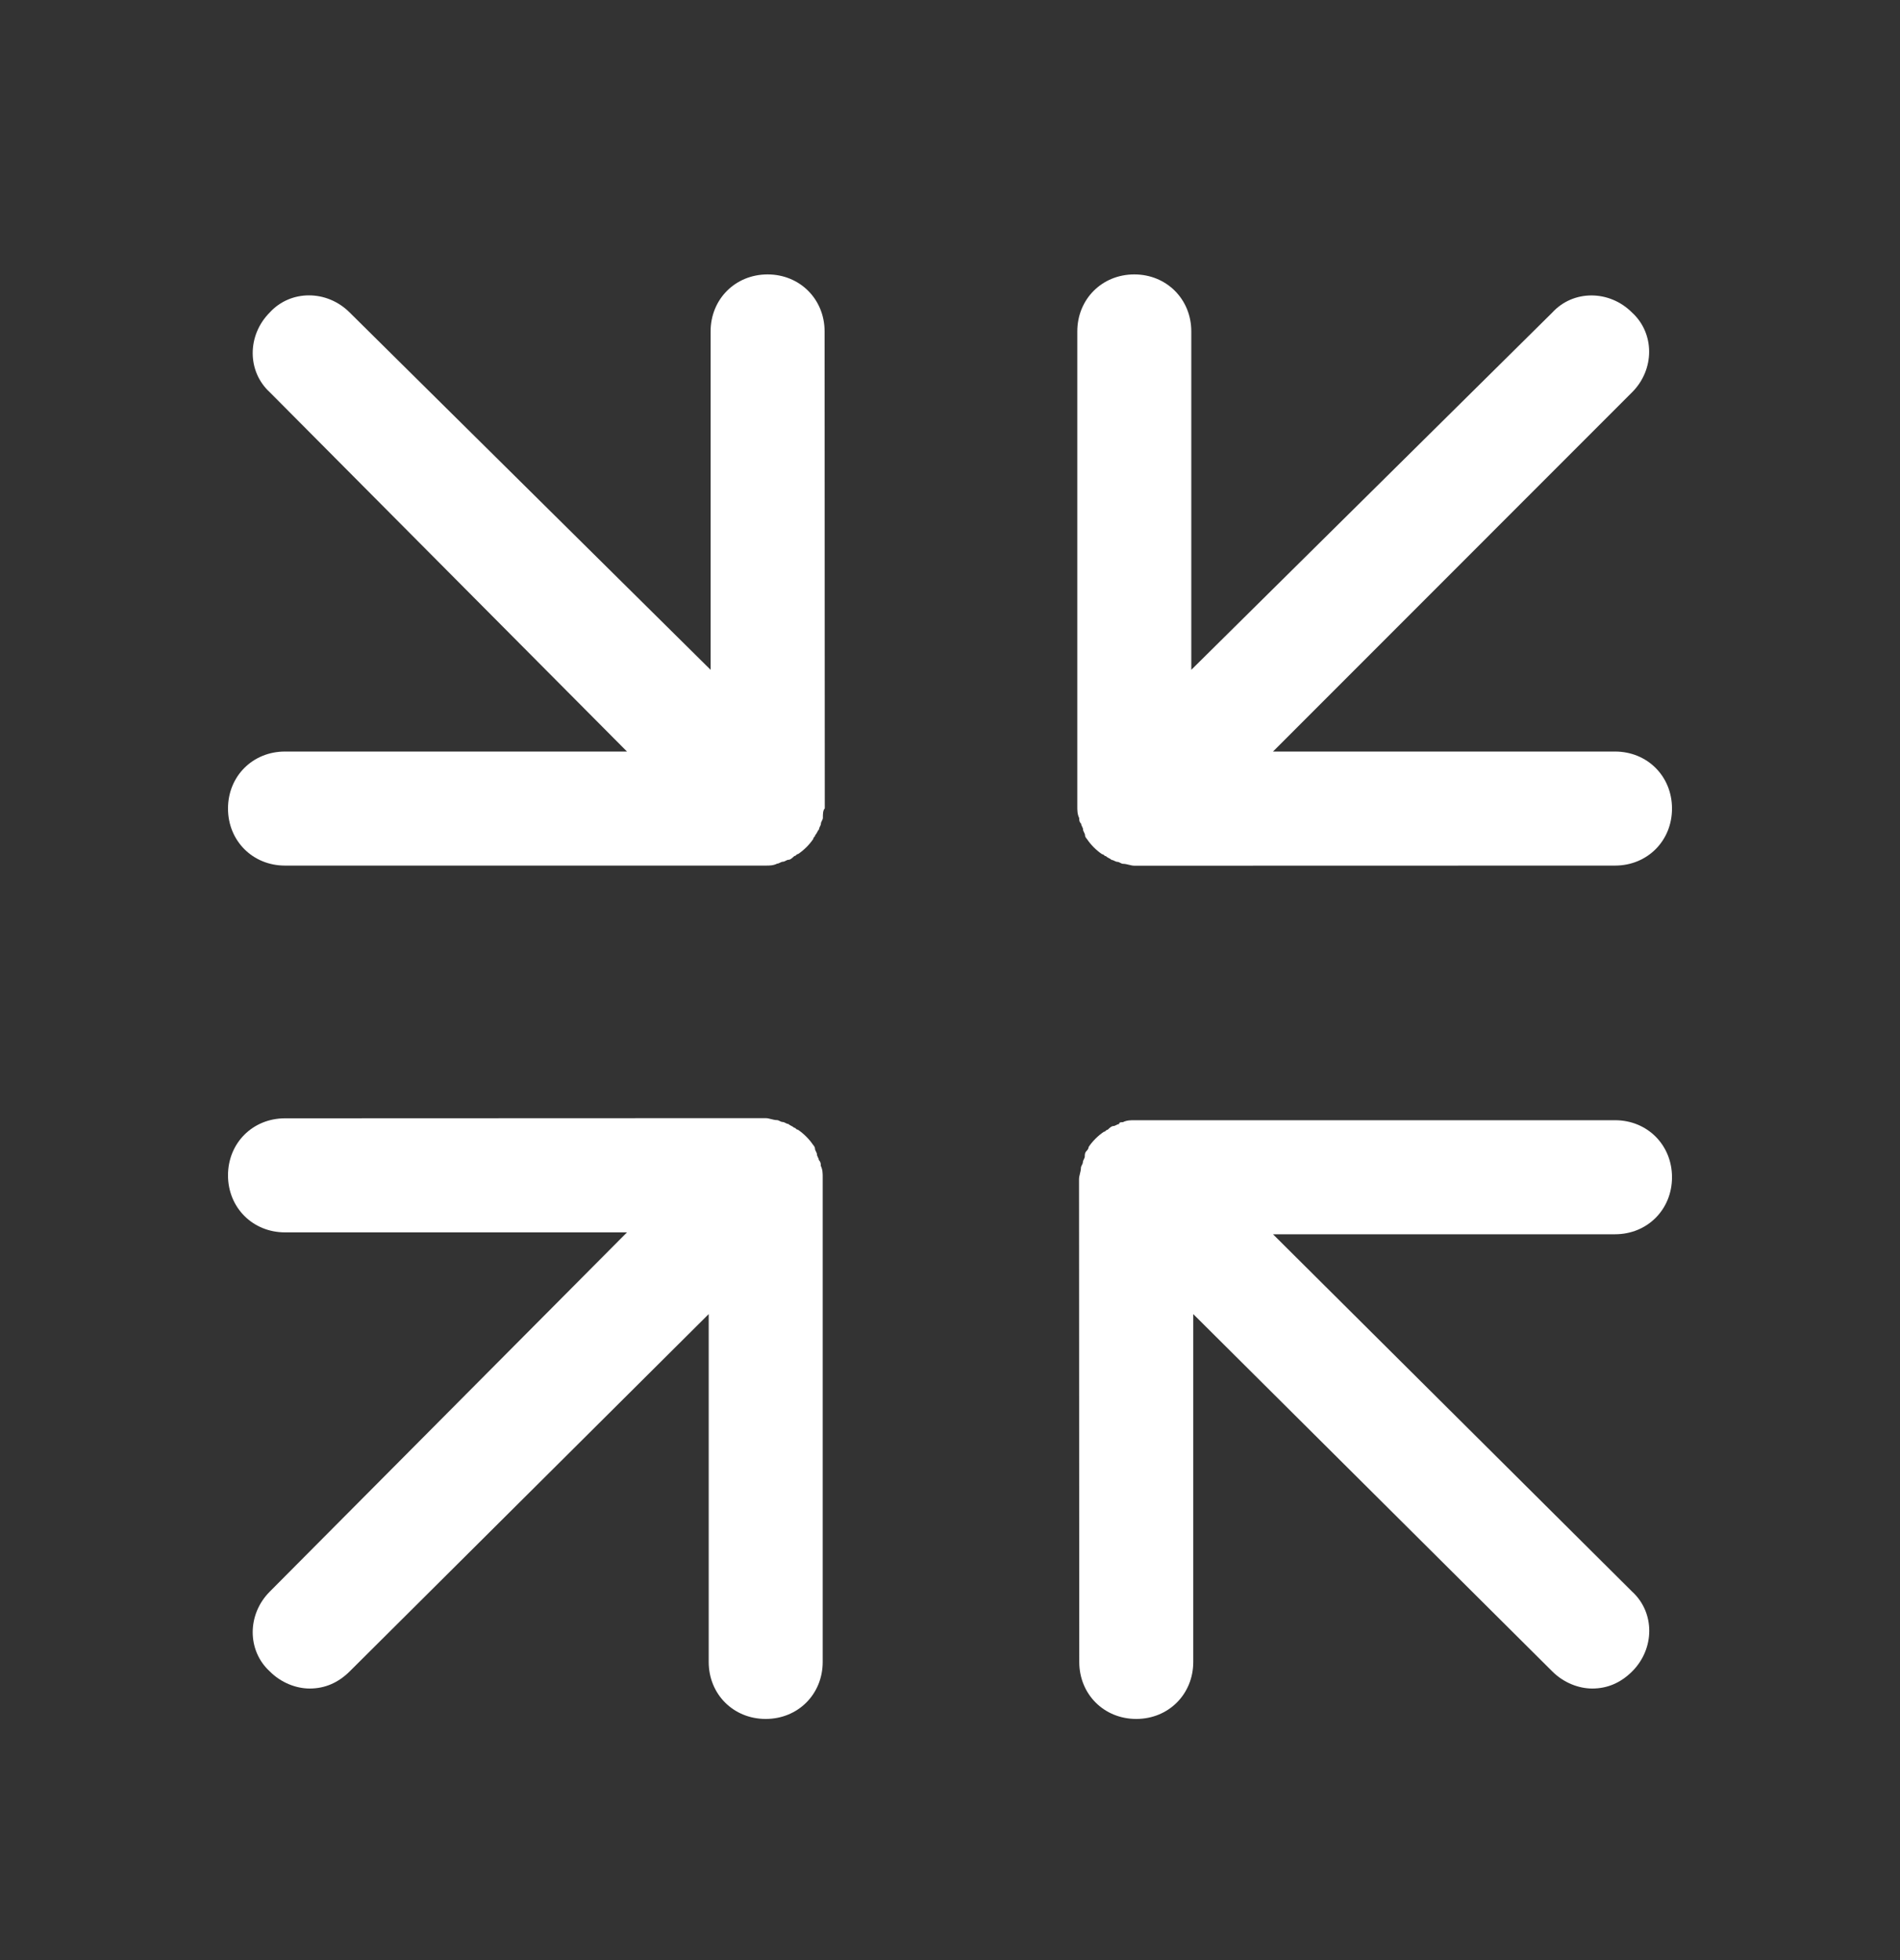 <svg width="32" height="33" viewBox="0 0 32 33" fill="none" xmlns="http://www.w3.org/2000/svg">
<rect x="0" y="0" width="32" height="33" fill="#333333" stroke="none"/>
<path d="M27.201 18.86H19.104C19.04 18.86 18.977 18.86 18.912 18.893C18.879 18.893 18.848 18.893 18.848 18.925C18.815 18.925 18.784 18.958 18.752 18.958C18.719 18.958 18.688 18.99 18.655 19.021C18.623 19.021 18.623 19.054 18.592 19.054C18.495 19.118 18.399 19.214 18.335 19.31C18.335 19.343 18.303 19.374 18.303 19.374C18.27 19.406 18.27 19.438 18.27 19.47C18.27 19.503 18.238 19.534 18.238 19.566C18.238 19.599 18.205 19.63 18.205 19.663C18.205 19.726 18.173 19.79 18.173 19.855L18.177 27.98C18.177 28.524 18.593 28.94 19.137 28.94C19.68 28.94 20.097 28.524 20.097 27.98V22.124L26.144 28.14C26.337 28.333 26.591 28.428 26.817 28.428C27.073 28.428 27.297 28.331 27.489 28.14C27.873 27.756 27.873 27.148 27.489 26.797L21.44 20.78H27.2C27.744 20.78 28.16 20.364 28.16 19.82C28.16 19.276 27.744 18.86 27.201 18.86Z" fill="white"/>
<path d="M27.2 12.653H21.44L27.487 6.605C27.871 6.222 27.871 5.613 27.487 5.262C27.104 4.878 26.495 4.878 26.144 5.262L20.064 11.277V5.58C20.064 5.037 19.647 4.62 19.104 4.62C18.56 4.62 18.144 5.037 18.144 5.58V13.58C18.144 13.644 18.144 13.708 18.176 13.773C18.176 13.805 18.176 13.837 18.209 13.869C18.209 13.902 18.241 13.933 18.241 13.965C18.241 13.998 18.274 14.029 18.274 14.062C18.274 14.094 18.306 14.125 18.306 14.125C18.37 14.222 18.466 14.318 18.562 14.382C18.595 14.382 18.595 14.414 18.626 14.414C18.659 14.447 18.69 14.447 18.722 14.478C18.755 14.478 18.786 14.51 18.819 14.51C18.851 14.51 18.882 14.543 18.915 14.543C18.979 14.543 19.042 14.575 19.107 14.575L27.2 14.573C27.744 14.573 28.16 14.157 28.16 13.613C28.16 13.068 27.744 12.653 27.2 12.653Z" fill="white"/>
<path d="M3.84 13.613C3.84 14.156 4.256 14.573 4.8 14.573H12.896C12.96 14.573 13.024 14.573 13.089 14.54C13.121 14.54 13.153 14.508 13.185 14.508C13.218 14.508 13.249 14.475 13.281 14.475C13.314 14.475 13.345 14.443 13.378 14.412C13.41 14.412 13.41 14.379 13.441 14.379C13.538 14.315 13.634 14.219 13.698 14.123C13.698 14.09 13.73 14.09 13.73 14.059C13.763 14.027 13.763 13.995 13.794 13.963C13.794 13.93 13.826 13.899 13.826 13.867C13.826 13.834 13.859 13.803 13.859 13.77C13.859 13.707 13.859 13.643 13.891 13.61V13.578L13.888 5.58C13.888 5.037 13.471 4.62 12.928 4.62C12.384 4.62 11.968 5.037 11.968 5.58V11.277L5.888 5.26C5.504 4.877 4.895 4.877 4.544 5.26C4.16 5.644 4.16 6.253 4.544 6.604L10.56 12.653H4.8C4.256 12.653 3.84 13.068 3.84 13.613Z" fill="white"/>
<path d="M13.856 19.82C13.856 19.756 13.856 19.693 13.824 19.628C13.824 19.595 13.824 19.564 13.791 19.531C13.791 19.499 13.759 19.468 13.759 19.435C13.759 19.403 13.726 19.371 13.726 19.339C13.726 19.306 13.694 19.275 13.694 19.275C13.63 19.179 13.534 19.083 13.437 19.019C13.405 19.019 13.405 18.986 13.374 18.986C13.341 18.954 13.31 18.954 13.277 18.923C13.245 18.923 13.214 18.89 13.181 18.89C13.149 18.89 13.117 18.858 13.085 18.858C13.021 18.858 12.957 18.825 12.892 18.825L4.8 18.828C4.256 18.828 3.84 19.244 3.84 19.788C3.84 20.331 4.256 20.748 4.8 20.748H10.56L4.544 26.796C4.16 27.18 4.16 27.789 4.544 28.14C4.736 28.333 4.991 28.428 5.216 28.428C5.472 28.428 5.696 28.331 5.889 28.14L11.936 22.124V27.98C11.936 28.524 12.352 28.94 12.896 28.94C13.44 28.94 13.856 28.524 13.856 27.98L13.856 19.82Z" fill="white"/>
</svg>
